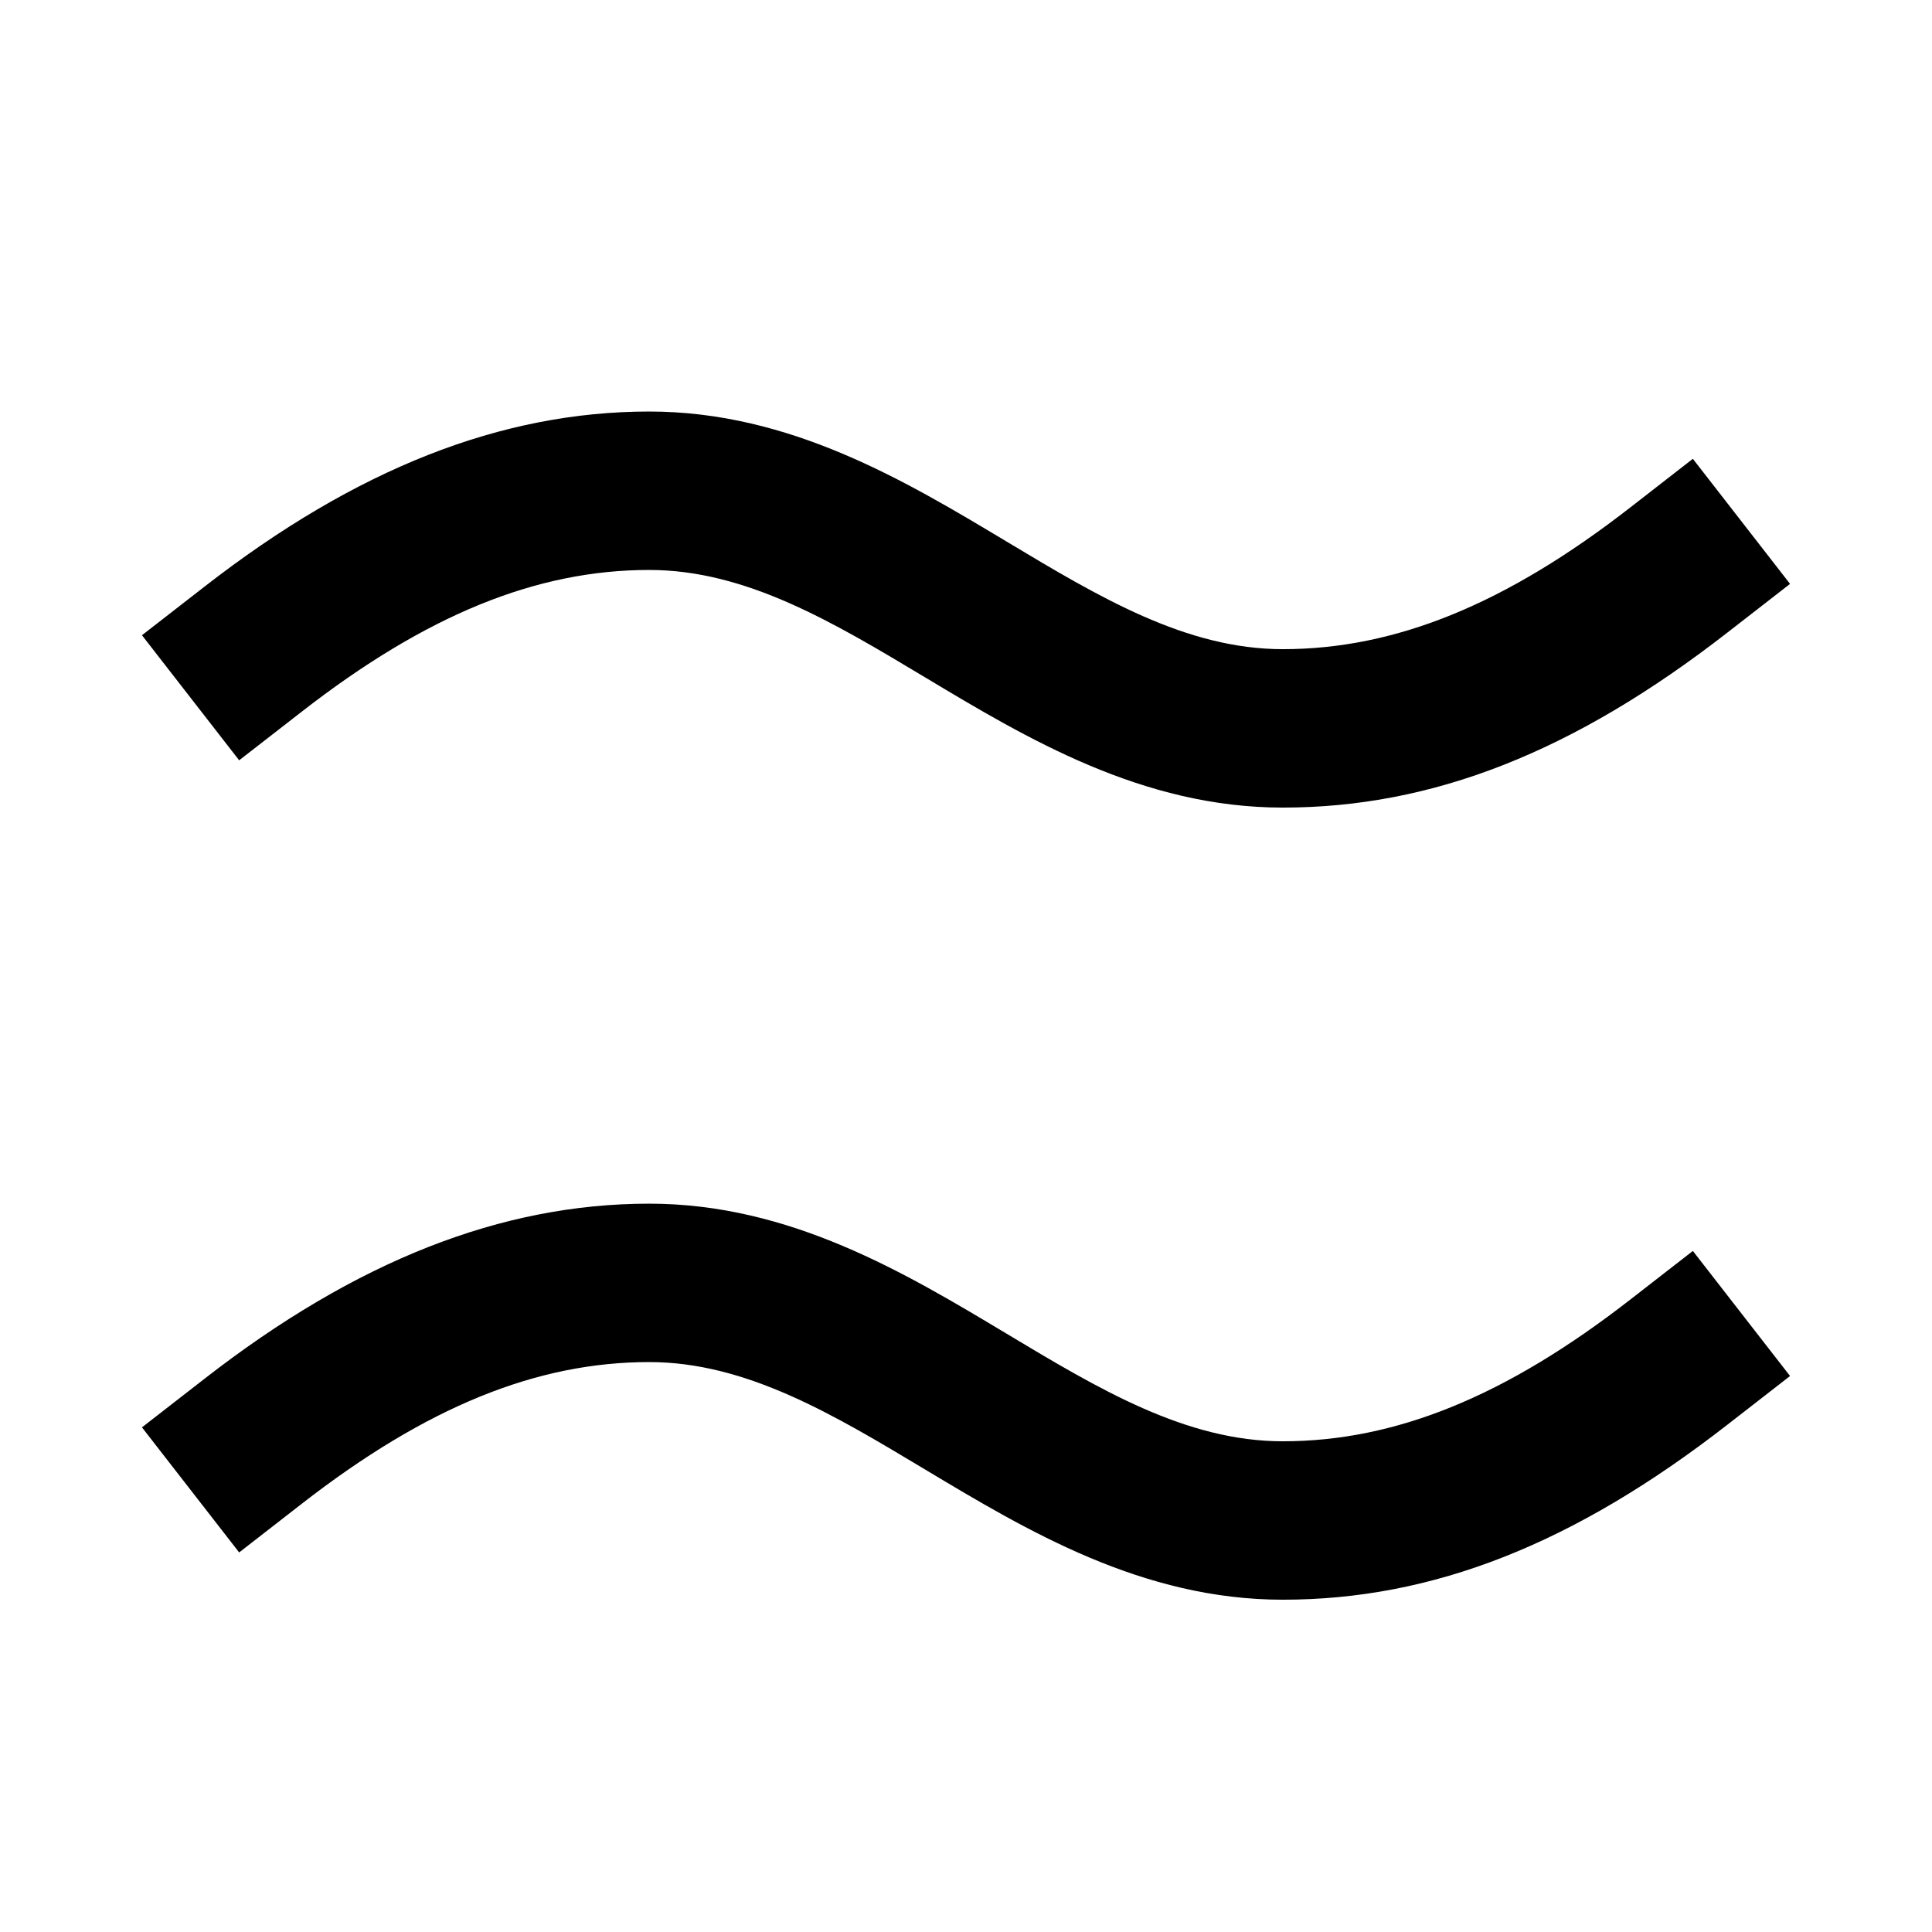 <?xml version="1.0" encoding="UTF-8"?>
<!-- Uploaded to: ICON Repo, www.iconrepo.com, Generator: ICON Repo Mixer Tools -->
<svg fill="#000000" width="800px" height="800px" version="1.1" viewBox="144 144 512 512" xmlns="http://www.w3.org/2000/svg">
 <path d="m483.95 358.02c-37.281 0-67.805-18.328-94.758-34.492-24.414-14.652-47.465-28.484-73.137-28.484-29.891 0-59.133 11.922-92.09 37.555l-16.586 12.887-25.758-33.145 16.562-12.867c40.137-31.238 78.699-46.414 117.87-46.414 37.281 0 67.805 18.324 94.758 34.488 24.414 14.652 47.465 28.488 73.137 28.488 29.895 0 59.137-11.926 92.094-37.555l16.582-12.891 25.758 33.148-16.562 12.867c-40.703 31.676-78.152 46.414-117.87 46.414m0 209.92c-37.281 0-67.805-18.324-94.758-34.488-24.414-14.652-47.465-28.488-73.137-28.488-29.891 0-59.133 11.926-92.09 37.555l-16.586 12.891-25.758-33.145 16.562-12.871c40.137-31.234 78.699-46.41 117.87-46.41 37.281 0 67.805 18.324 94.758 34.488 24.414 14.652 47.465 28.484 73.137 28.484 29.895 0 59.137-11.922 92.094-37.555l16.582-12.887 25.758 33.145-16.562 12.871c-40.703 31.676-78.152 46.41-117.87 46.41" fill-rule="evenodd"/>
</svg>